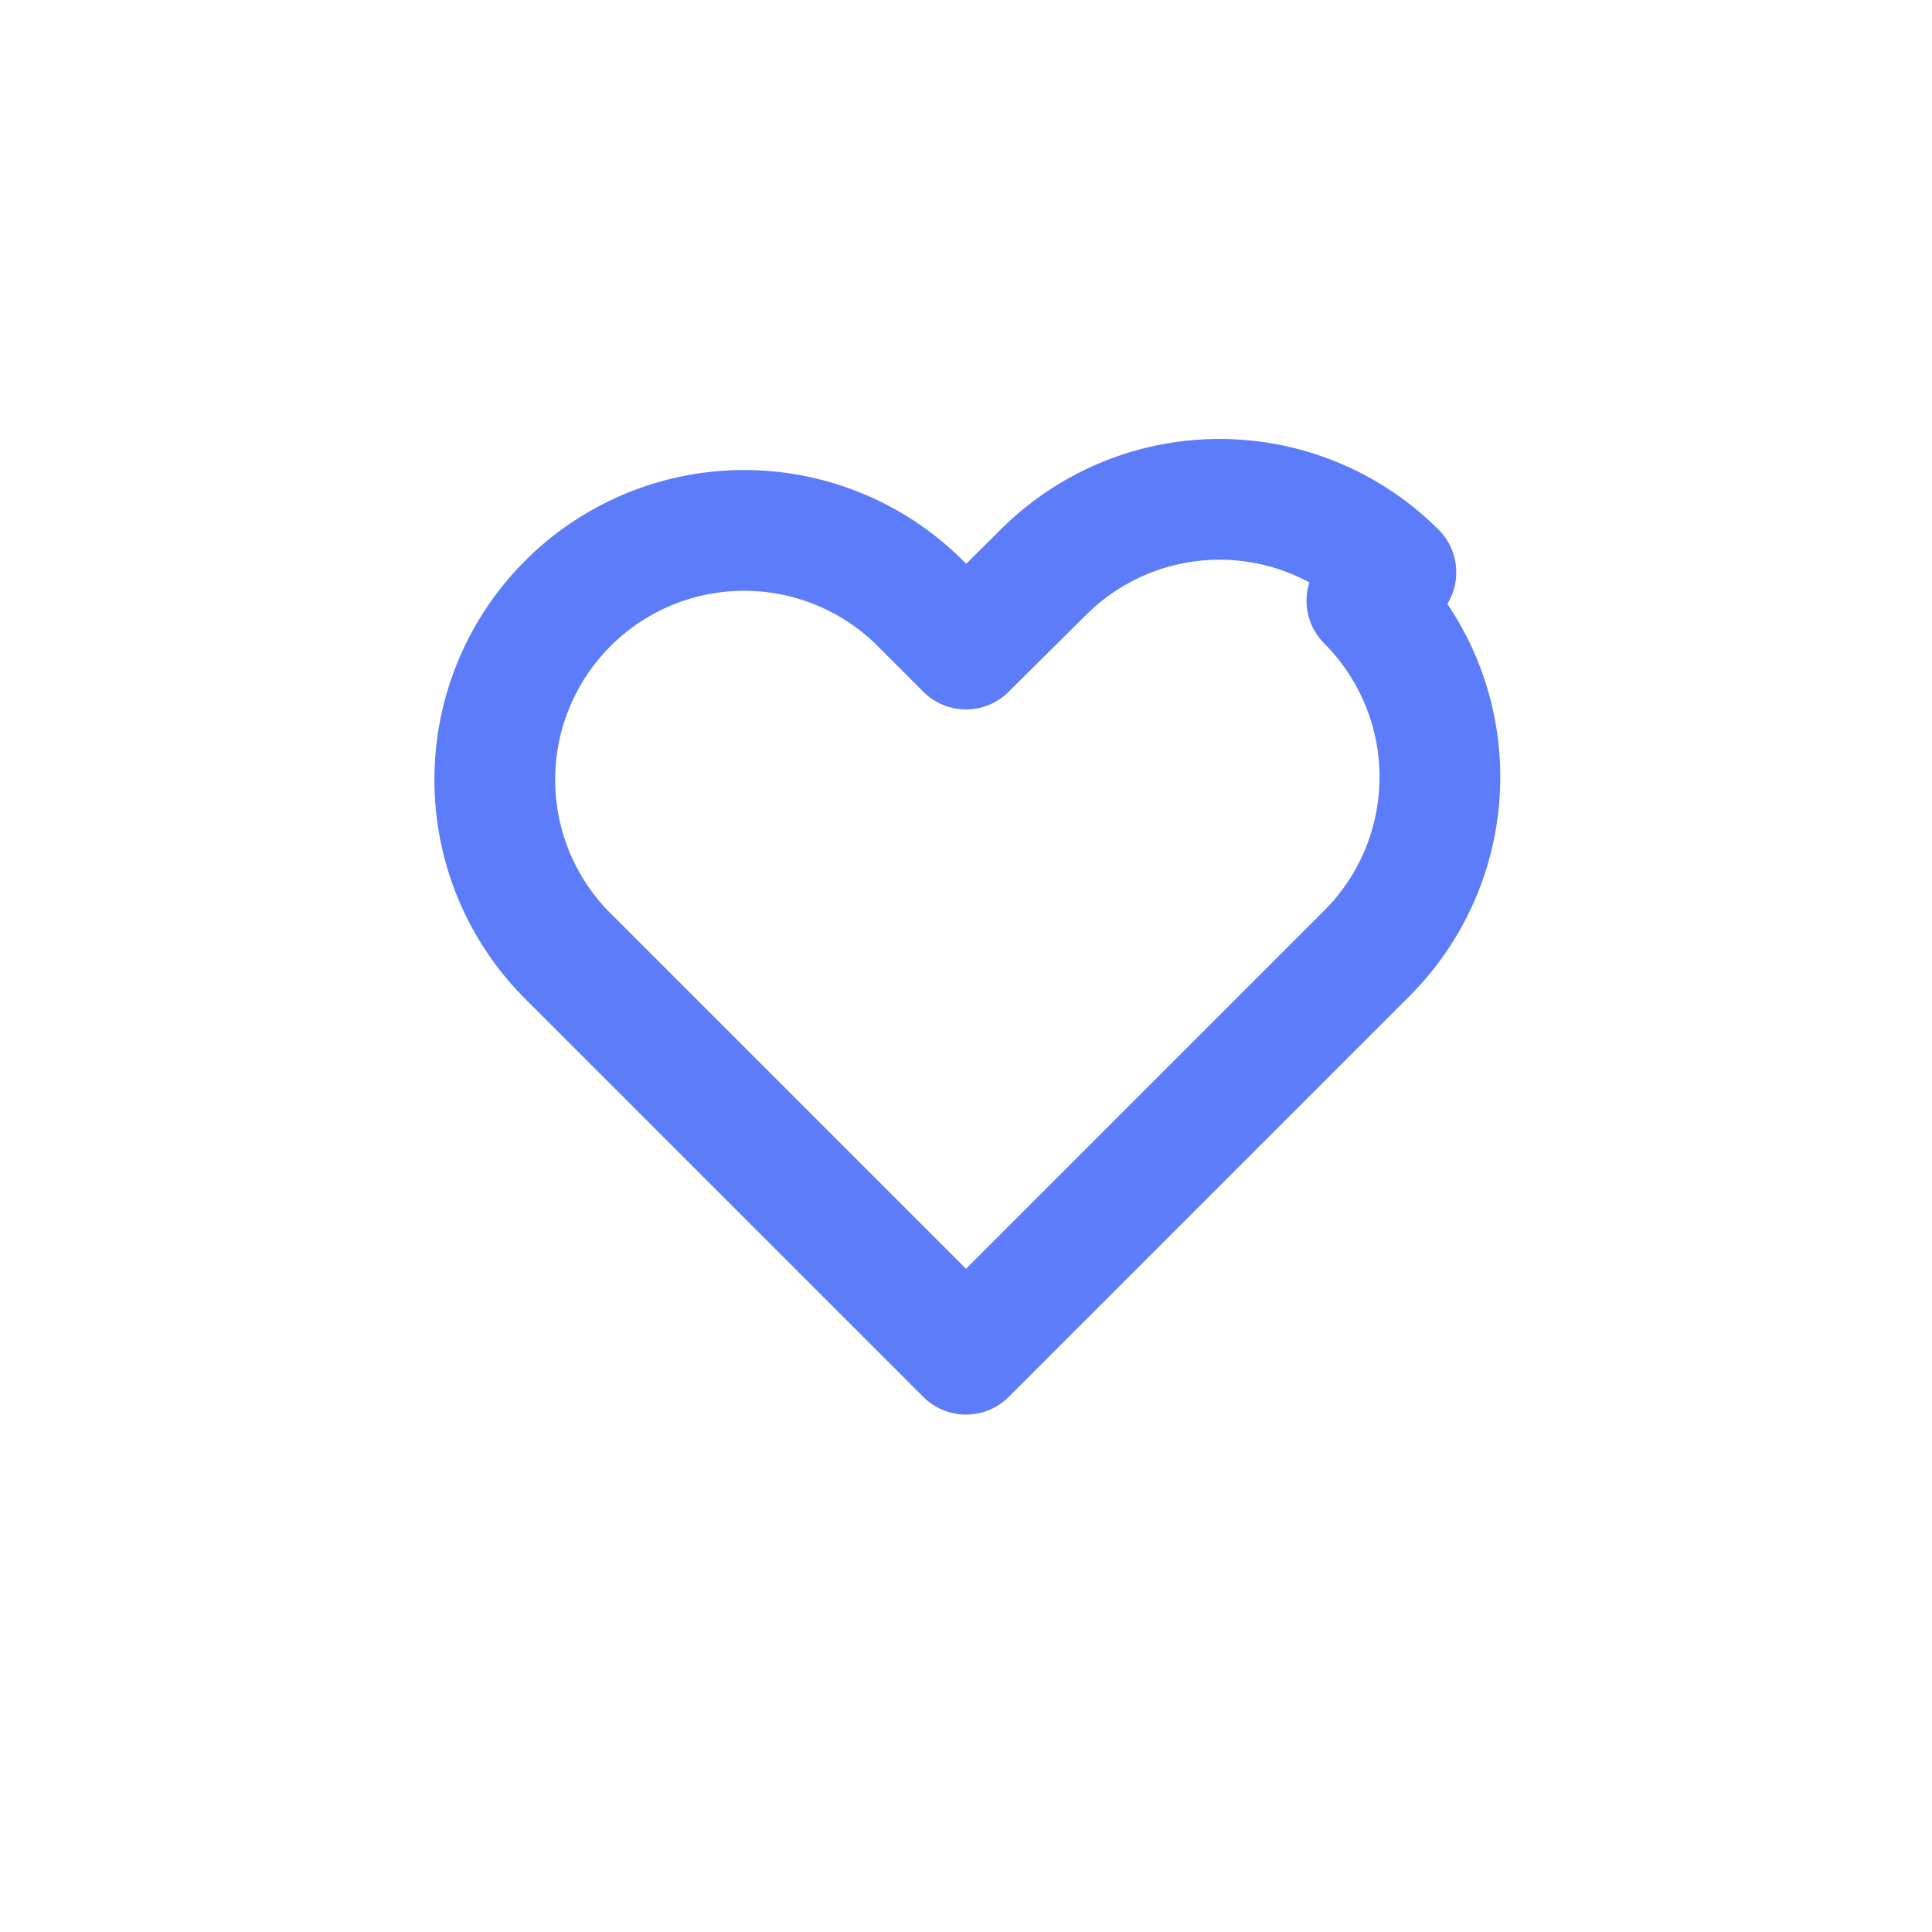 <svg width="32" height="32" viewBox="0 0 32 32" fill="none" xmlns="http://www.w3.org/2000/svg">
  <rect width="32" height="32" fill="white"/>
  <path d="M23.12 9.48a4.13 4.13 0 0 0-5.84 0L16 10.75l-.8-.8a4.13 4.13 0 0 0-5.84 5.84l.8.8L16 22.43l5.84-5.84.8-.8a4.13 4.13 0 0 0 0-5.84z" stroke="#5C7CFA" stroke-width="2" stroke-linecap="round" stroke-linejoin="round" fill="none"/>
</svg>
